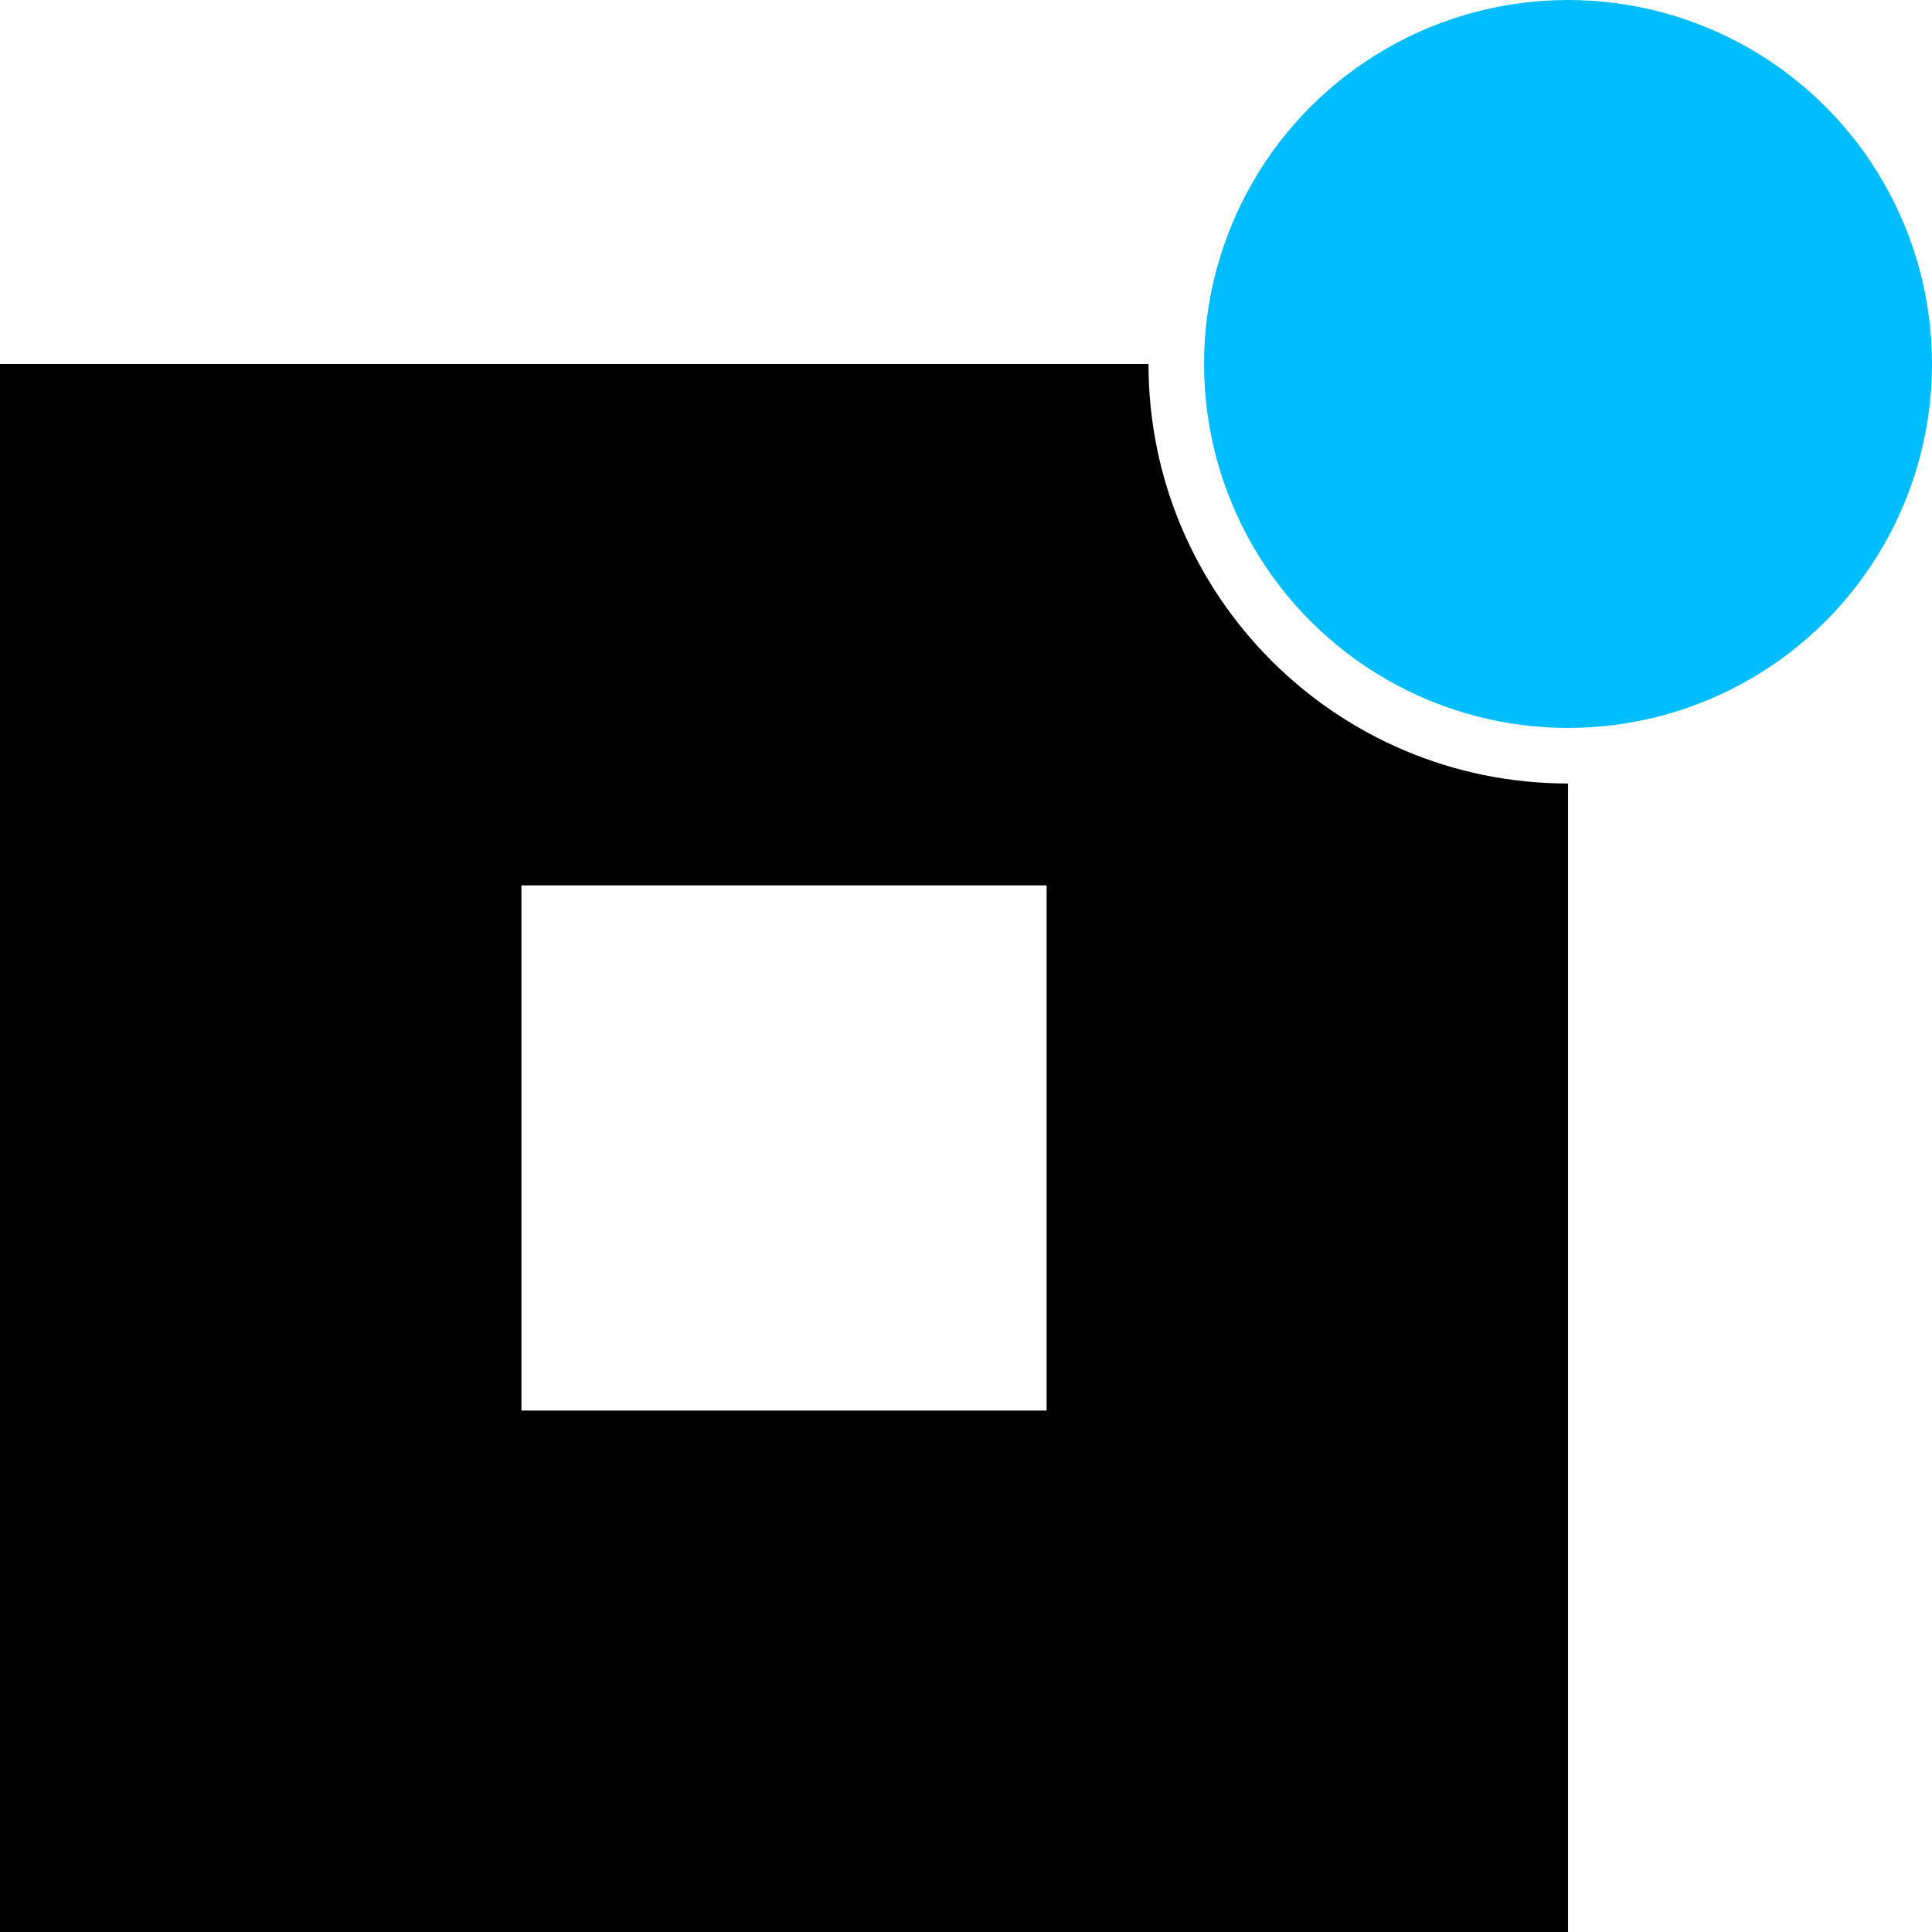 <?xml version="1.0" encoding="UTF-8"?>
<svg id="Layer_1" data-name="Layer 1" xmlns="http://www.w3.org/2000/svg" viewBox="0 0 3287.557 3287.557">
  <defs>
    <style>
      .cls-1 {
        fill: #00bdff;
      }

      .cls-1, .cls-2 {
        stroke-width: 0px;
      }

      .cls-2 {
        fill: #000;
      }
    </style>
  </defs>
  <path class="cls-2" d="M1954.32,619.337H0v2668.22h2668.22v-1954.32c-394.27,0-713.9-319.63-713.9-713.9ZM1780.95,2400.267h-893.66v-893.66h893.66v893.66Z"/>
  <circle class="cls-1" cx="2668.217" cy="619.34" r="619.34"/>
</svg>